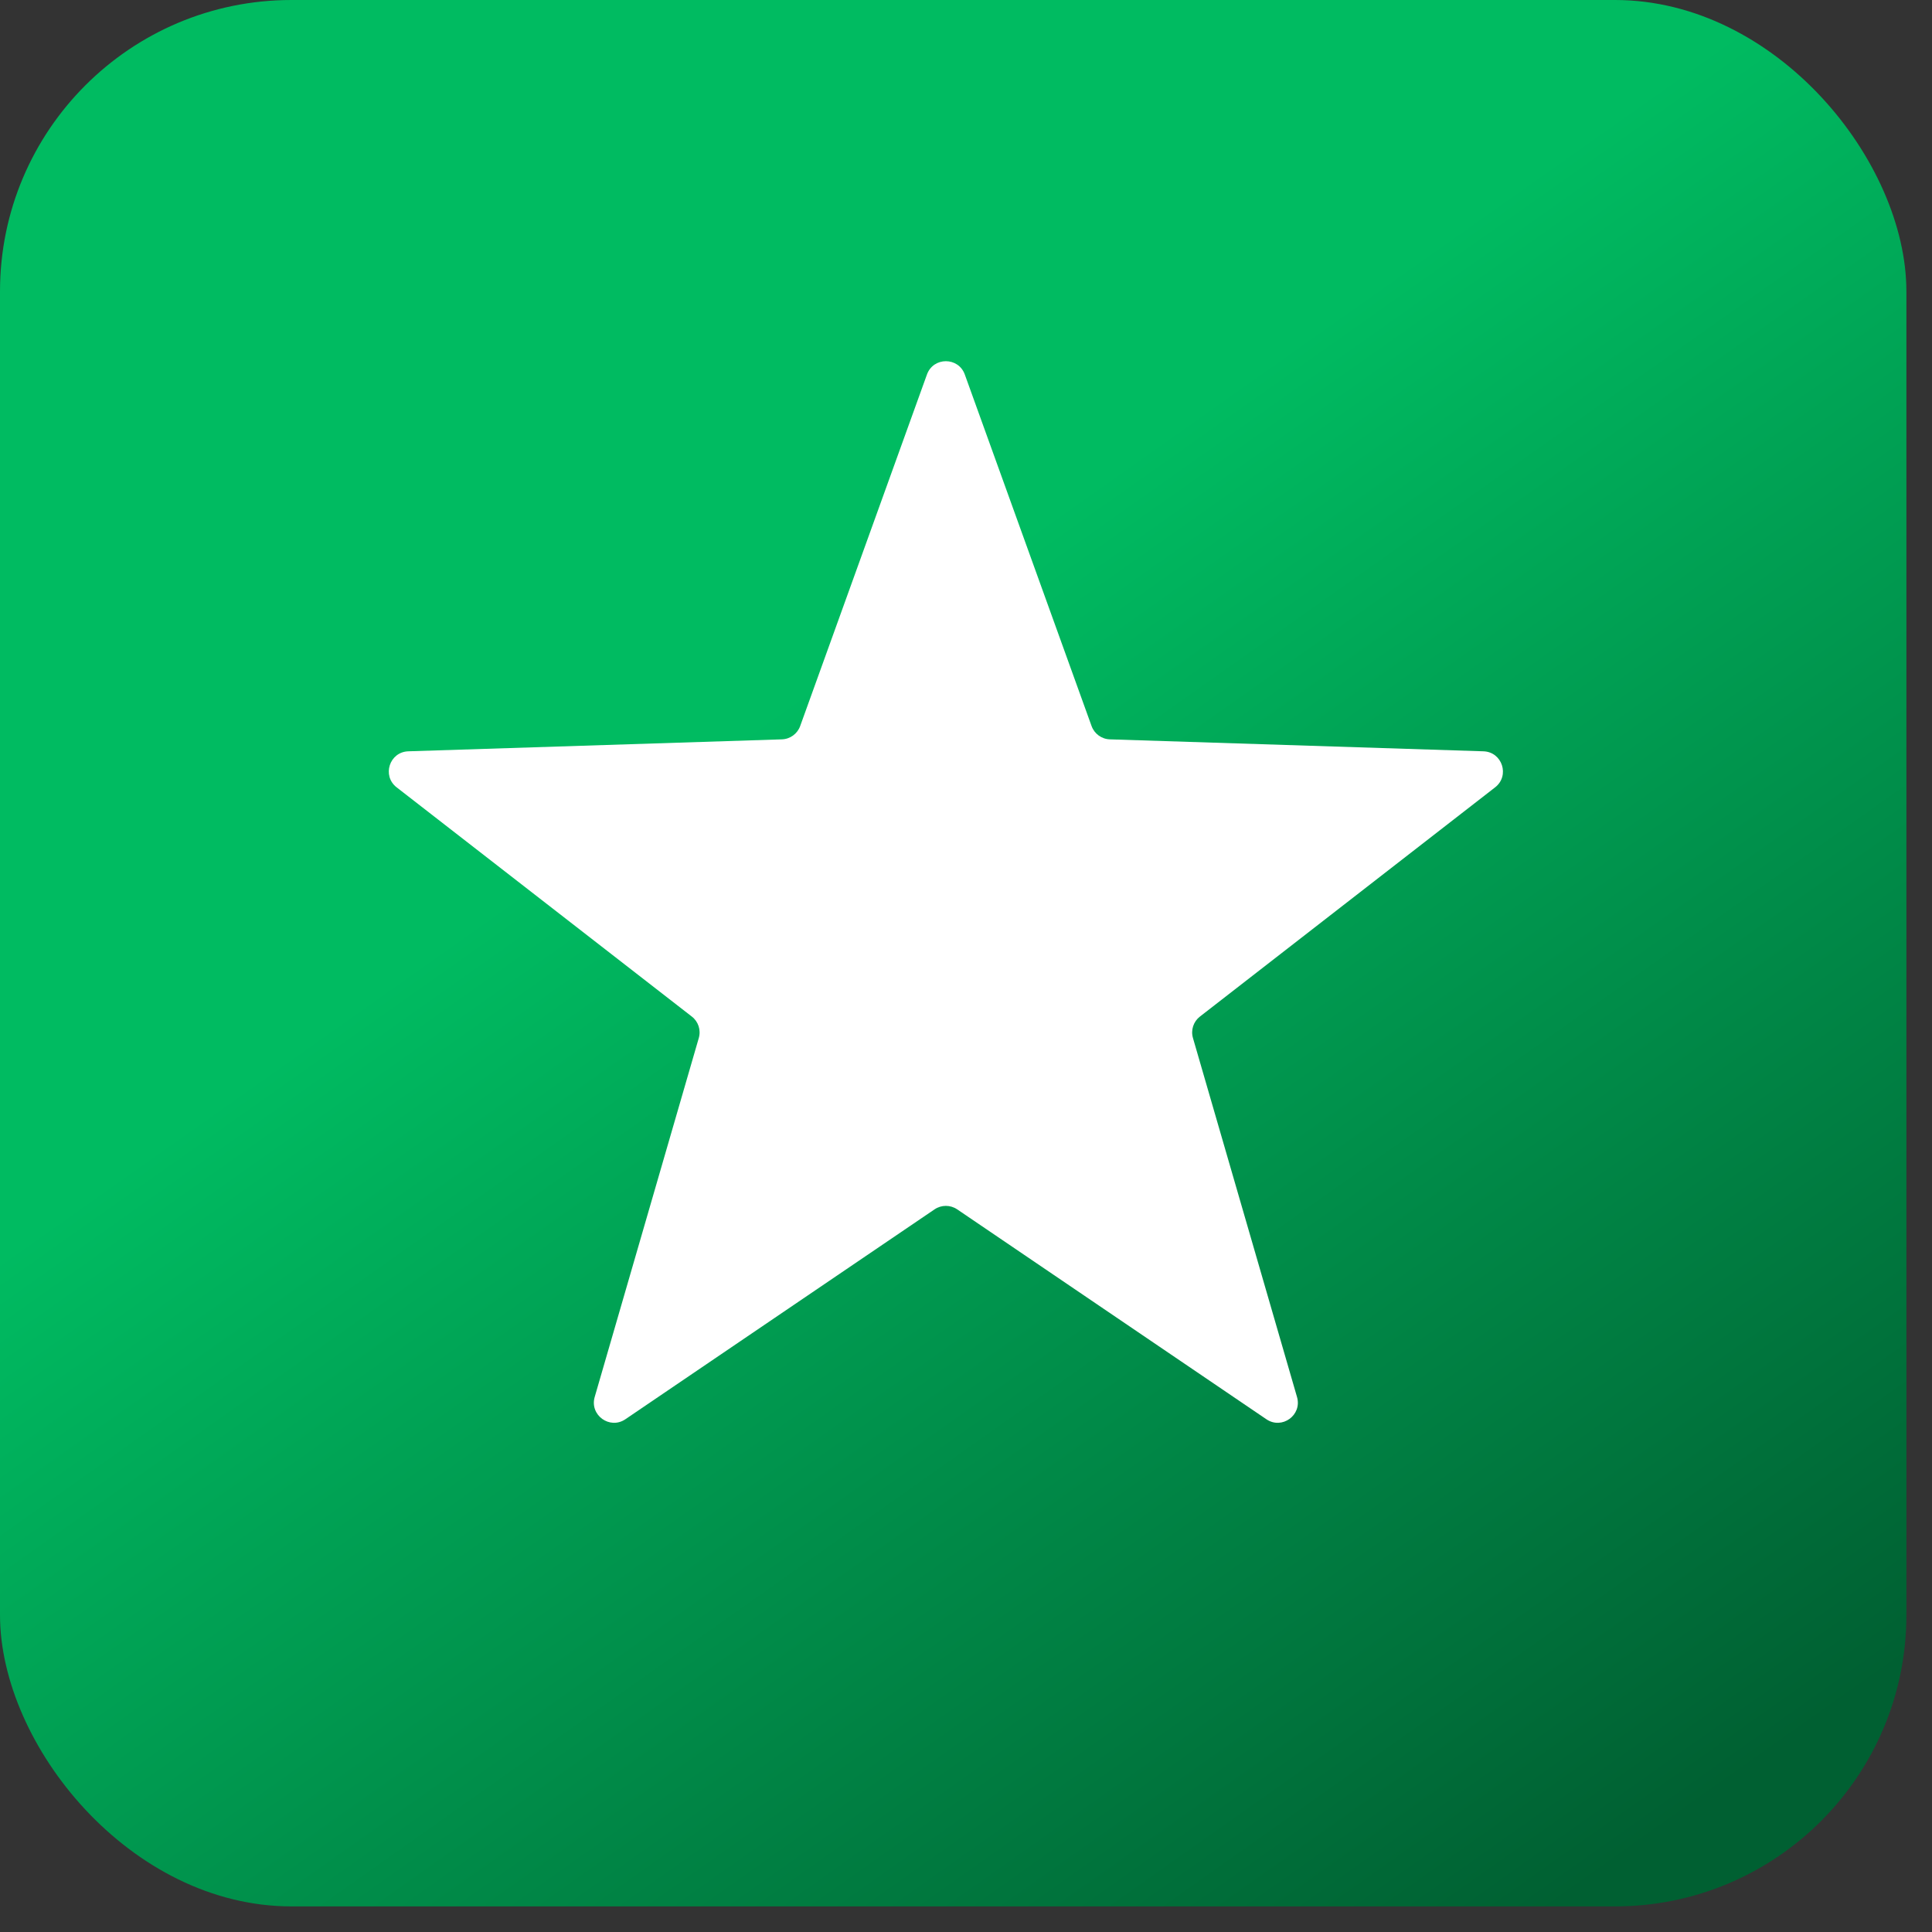 <?xml version="1.0" encoding="UTF-8"?> <svg xmlns="http://www.w3.org/2000/svg" width="48" height="48" viewBox="0 0 48 48" fill="none"><rect x="0" y="0" width="48" height="48" fill="#333333" stroke="none"/> <rect width="47.364" height="47.364" rx="7.24" fill="url(#paint0_linear_181_9428)"></rect> <path d="M23.03 9.304C23.189 8.864 23.811 8.864 23.97 9.304L27.12 18.039C27.19 18.232 27.37 18.363 27.575 18.369L36.855 18.666C37.324 18.681 37.516 19.273 37.146 19.561L29.812 25.256C29.65 25.381 29.581 25.593 29.639 25.79L32.224 34.708C32.355 35.158 31.851 35.524 31.463 35.261L23.781 30.046C23.611 29.931 23.389 29.931 23.219 30.046L15.537 35.261C15.149 35.524 14.645 35.158 14.775 34.708L17.361 25.79C17.419 25.593 17.35 25.381 17.188 25.256L9.854 19.561C9.484 19.273 9.676 18.681 10.145 18.666L19.425 18.369C19.63 18.363 19.81 18.232 19.88 18.039L23.03 9.304Z" fill="white"></path> <defs> <linearGradient id="paint0_linear_181_9428" x1="18" y1="18.5" x2="38.5" y2="47.5" gradientUnits="userSpaceOnUse"> <stop stop-color="#00BB61"></stop> <stop offset="1" stop-color="#006032"></stop> </linearGradient> </defs> </svg> 